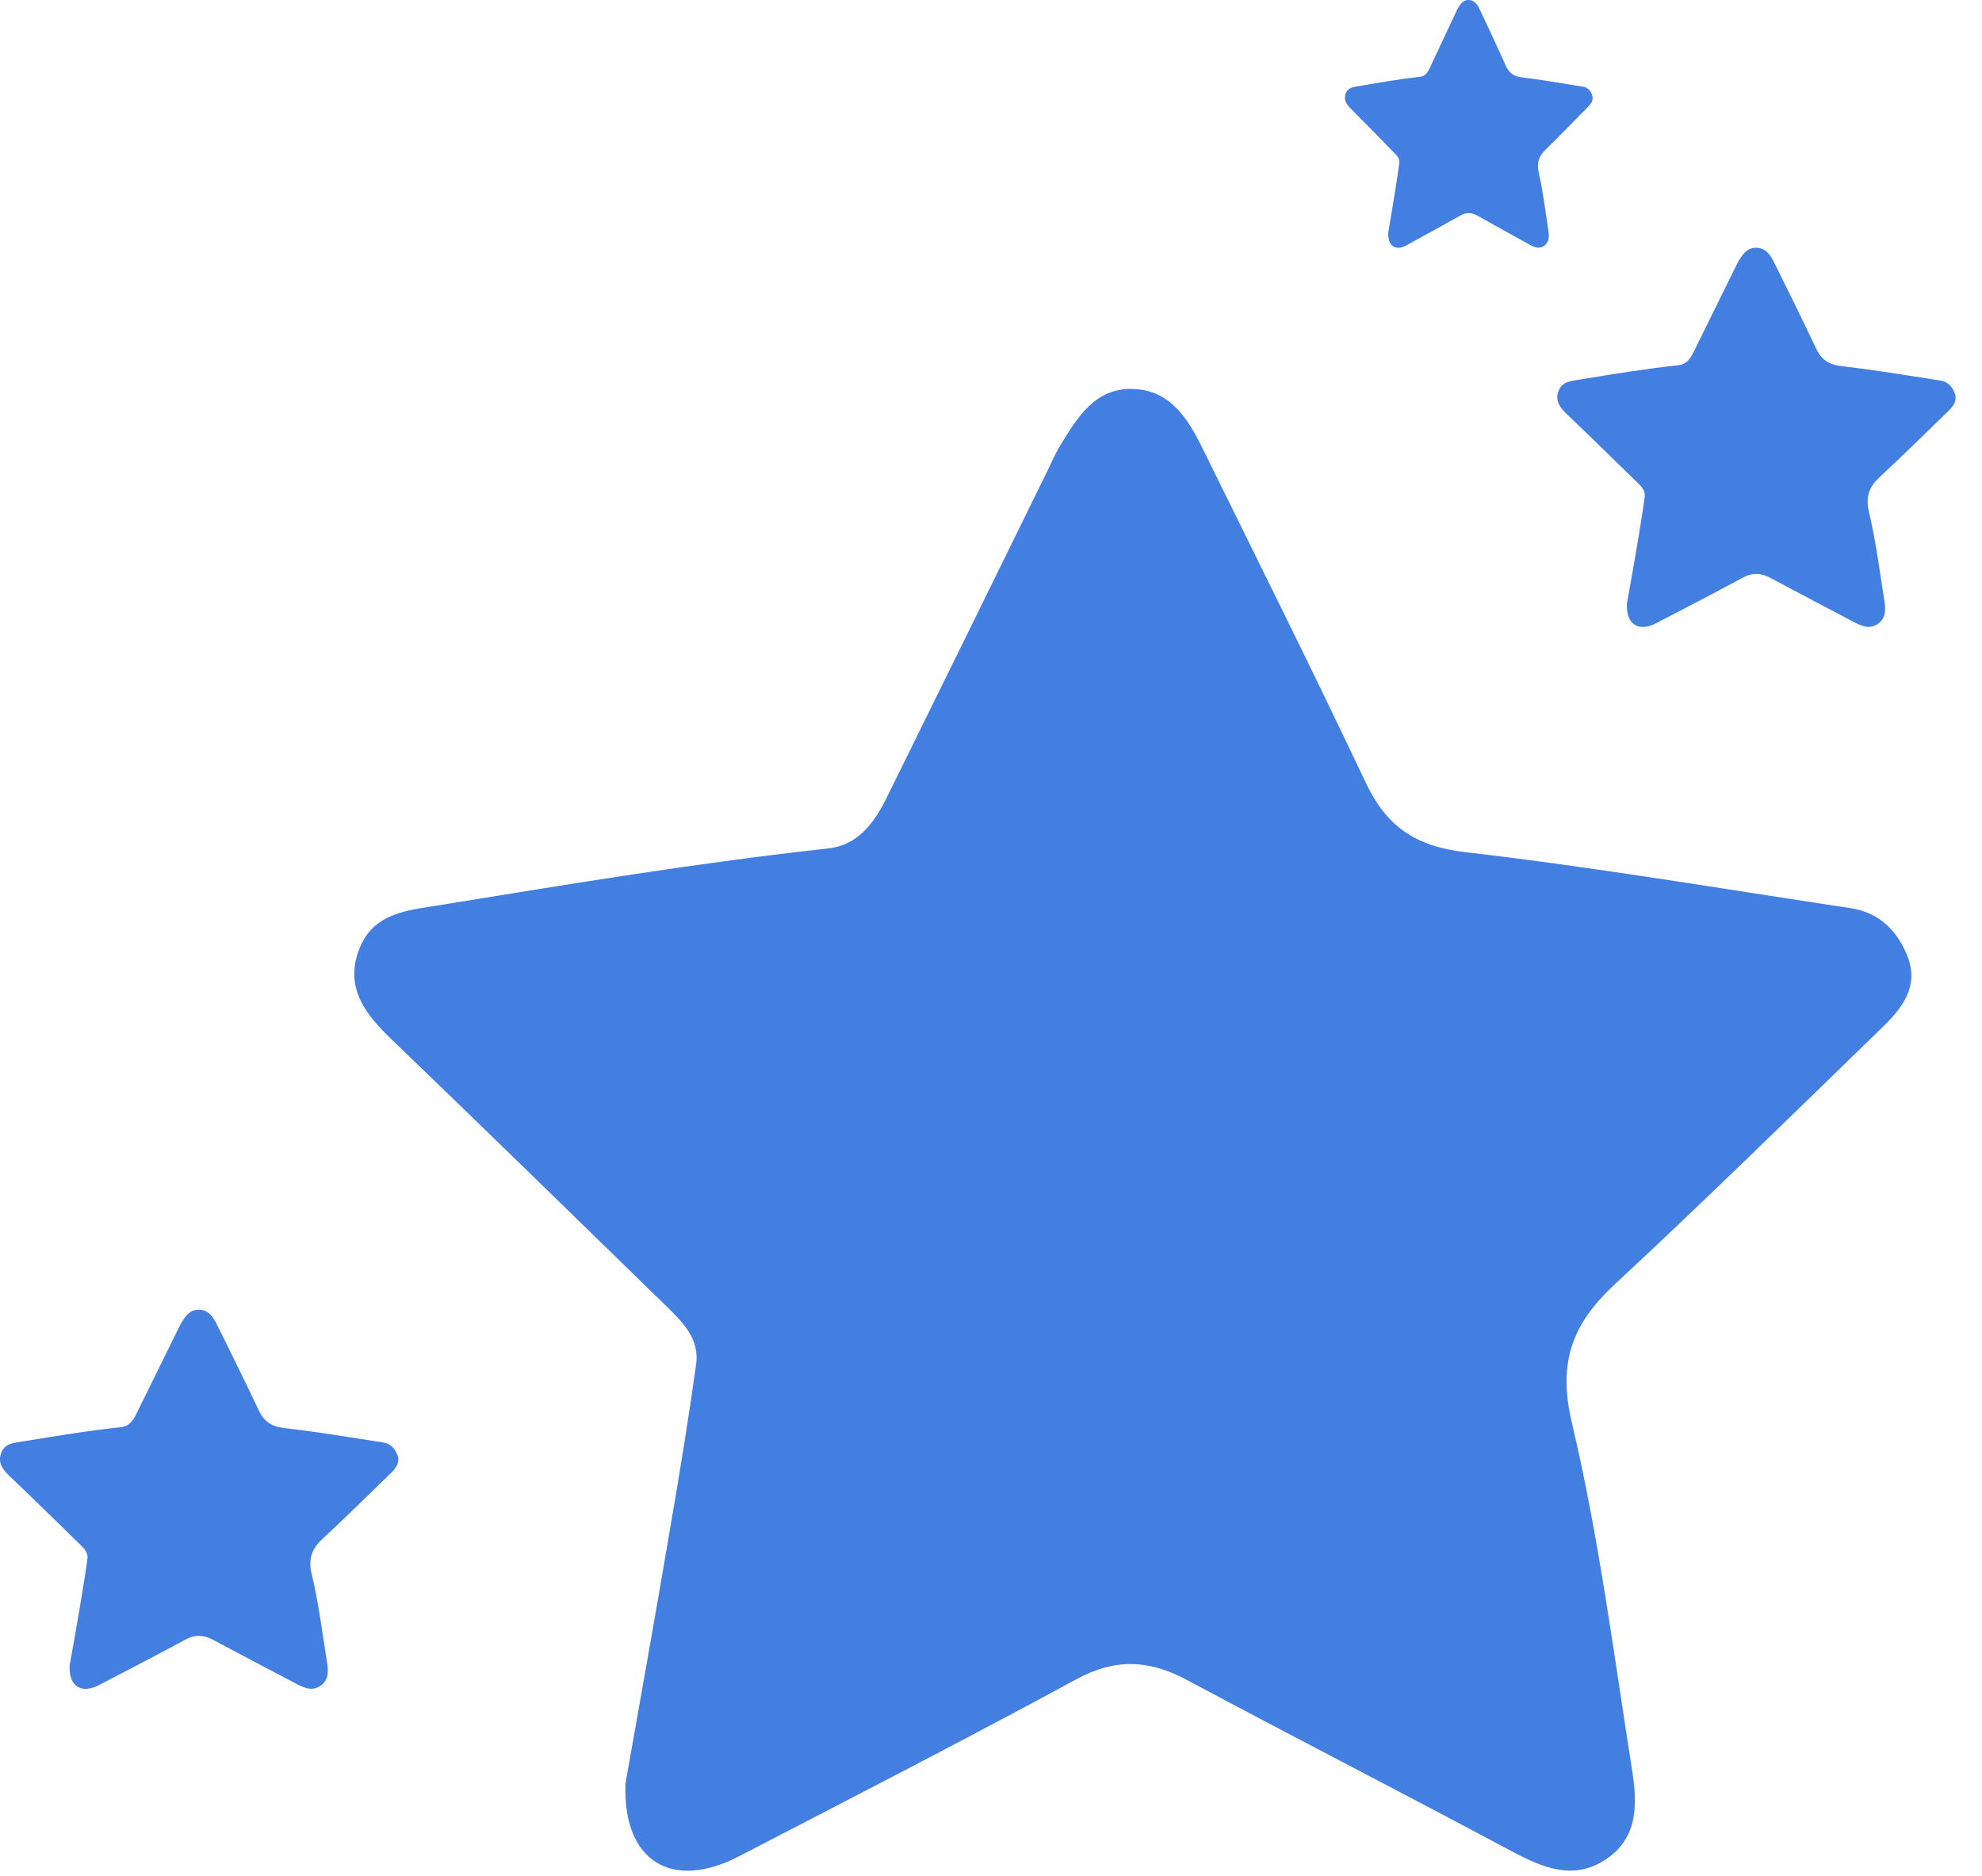 <svg width="56" height="53" viewBox="0 0 56 53" fill="none" xmlns="http://www.w3.org/2000/svg">
<path d="M17.665 50.428C18.073 48.115 18.527 45.586 18.955 43.057C19.214 41.554 19.458 40.05 19.669 38.542C19.77 37.811 19.273 37.333 18.791 36.865C16.217 34.362 13.658 31.855 11.068 29.368C10.328 28.658 9.741 27.912 10.137 26.845C10.539 25.767 11.517 25.72 12.511 25.557C16.132 24.968 19.754 24.369 23.401 23.969C24.221 23.88 24.686 23.27 25.03 22.581C26.557 19.49 28.075 16.394 29.597 13.297C29.713 13.061 29.814 12.819 29.951 12.593C30.438 11.799 30.935 10.953 32.013 10.989C33.081 11.021 33.578 11.852 33.99 12.693C35.534 15.826 37.093 18.954 38.59 22.113C39.171 23.343 39.991 23.911 41.397 24.074C45.039 24.495 48.66 25.11 52.292 25.657C53.112 25.783 53.625 26.314 53.905 27.044C54.217 27.875 53.741 28.485 53.196 29.011C50.685 31.45 48.185 33.905 45.621 36.286C44.415 37.406 44.008 38.494 44.415 40.208C45.177 43.425 45.594 46.722 46.112 49.997C46.255 50.912 46.308 51.879 45.409 52.504C44.474 53.151 43.591 52.767 42.703 52.294C39.652 50.664 36.57 49.082 33.52 47.452C32.468 46.89 31.511 46.843 30.417 47.437C27.261 49.15 24.062 50.791 20.869 52.447C19.008 53.409 17.607 52.61 17.671 50.423L17.665 50.428Z" fill="#427FE0"/>
<path d="M1.962 47.083C2.068 46.489 2.184 45.848 2.29 45.201C2.353 44.818 2.417 44.434 2.47 44.045C2.496 43.856 2.369 43.735 2.247 43.619C1.592 42.978 0.936 42.336 0.27 41.7C0.08 41.521 -0.068 41.327 0.032 41.054C0.133 40.775 0.387 40.764 0.64 40.722C1.566 40.57 2.491 40.417 3.426 40.318C3.638 40.297 3.754 40.139 3.844 39.96C4.235 39.172 4.621 38.378 5.012 37.589C5.044 37.531 5.071 37.468 5.102 37.41C5.224 37.205 5.351 36.99 5.631 37C5.906 37.011 6.033 37.221 6.138 37.437C6.535 38.236 6.931 39.04 7.312 39.844C7.46 40.16 7.671 40.302 8.031 40.344C8.961 40.449 9.887 40.607 10.817 40.749C11.028 40.78 11.155 40.917 11.229 41.106C11.309 41.316 11.187 41.474 11.05 41.611C10.405 42.236 9.77 42.862 9.115 43.472C8.808 43.756 8.702 44.034 8.808 44.476C9.004 45.296 9.109 46.142 9.242 46.978C9.279 47.21 9.289 47.462 9.062 47.62C8.824 47.788 8.597 47.688 8.369 47.567C7.587 47.152 6.805 46.747 6.022 46.326C5.752 46.184 5.509 46.169 5.229 46.326C4.42 46.763 3.606 47.183 2.787 47.609C2.311 47.856 1.951 47.651 1.967 47.089L1.962 47.083Z" fill="#427FE0"/>
<path d="M39.22 6.589C39.286 6.201 39.358 5.782 39.424 5.359C39.464 5.108 39.503 4.858 39.536 4.603C39.552 4.48 39.474 4.401 39.398 4.325C38.99 3.906 38.582 3.487 38.168 3.071C38.05 2.955 37.958 2.827 38.02 2.649C38.083 2.467 38.24 2.46 38.398 2.432C38.974 2.333 39.549 2.233 40.131 2.168C40.263 2.154 40.335 2.051 40.391 1.934C40.634 1.419 40.874 0.9 41.118 0.385C41.137 0.347 41.154 0.306 41.173 0.268C41.249 0.134 41.328 -0.007 41.502 0C41.673 0.007 41.752 0.145 41.818 0.285C42.065 0.808 42.311 1.333 42.548 1.859C42.64 2.065 42.772 2.158 42.995 2.185C43.574 2.254 44.149 2.357 44.728 2.45C44.859 2.47 44.938 2.559 44.984 2.683C45.034 2.821 44.958 2.924 44.873 3.013C44.471 3.422 44.077 3.831 43.669 4.229C43.478 4.414 43.413 4.597 43.478 4.885C43.6 5.421 43.666 5.974 43.748 6.52C43.771 6.671 43.778 6.836 43.636 6.939C43.488 7.049 43.347 6.984 43.206 6.905C42.719 6.634 42.232 6.369 41.746 6.094C41.578 6.002 41.427 5.991 41.252 6.094C40.749 6.379 40.243 6.654 39.733 6.933C39.437 7.094 39.214 6.96 39.224 6.592L39.22 6.589Z" fill="#427FE0"/>
<path d="M45.962 17.083C46.068 16.489 46.184 15.848 46.29 15.201C46.353 14.818 46.417 14.434 46.469 14.045C46.496 13.856 46.369 13.735 46.248 13.619C45.592 12.978 44.936 12.336 44.27 11.7C44.08 11.521 43.932 11.327 44.032 11.054C44.133 10.775 44.387 10.764 44.64 10.722C45.566 10.57 46.491 10.418 47.426 10.318C47.638 10.296 47.754 10.139 47.844 9.96C48.235 9.172 48.621 8.378 49.012 7.589C49.044 7.531 49.071 7.468 49.102 7.41C49.224 7.205 49.351 6.99 49.631 7C49.906 7.011 50.033 7.221 50.138 7.437C50.535 8.236 50.931 9.04 51.312 9.844C51.46 10.16 51.672 10.302 52.031 10.344C52.961 10.449 53.887 10.607 54.817 10.749C55.029 10.78 55.155 10.917 55.229 11.106C55.309 11.316 55.187 11.474 55.05 11.611C54.405 12.236 53.77 12.862 53.115 13.472C52.808 13.756 52.702 14.034 52.808 14.476C53.004 15.296 53.109 16.142 53.242 16.978C53.279 17.21 53.289 17.462 53.062 17.62C52.824 17.788 52.597 17.688 52.369 17.567C51.587 17.152 50.804 16.747 50.022 16.326C49.752 16.184 49.509 16.169 49.229 16.326C48.42 16.763 47.606 17.183 46.787 17.609C46.311 17.856 45.951 17.651 45.967 17.089L45.962 17.083Z" fill="#427FE0"/>
</svg>
